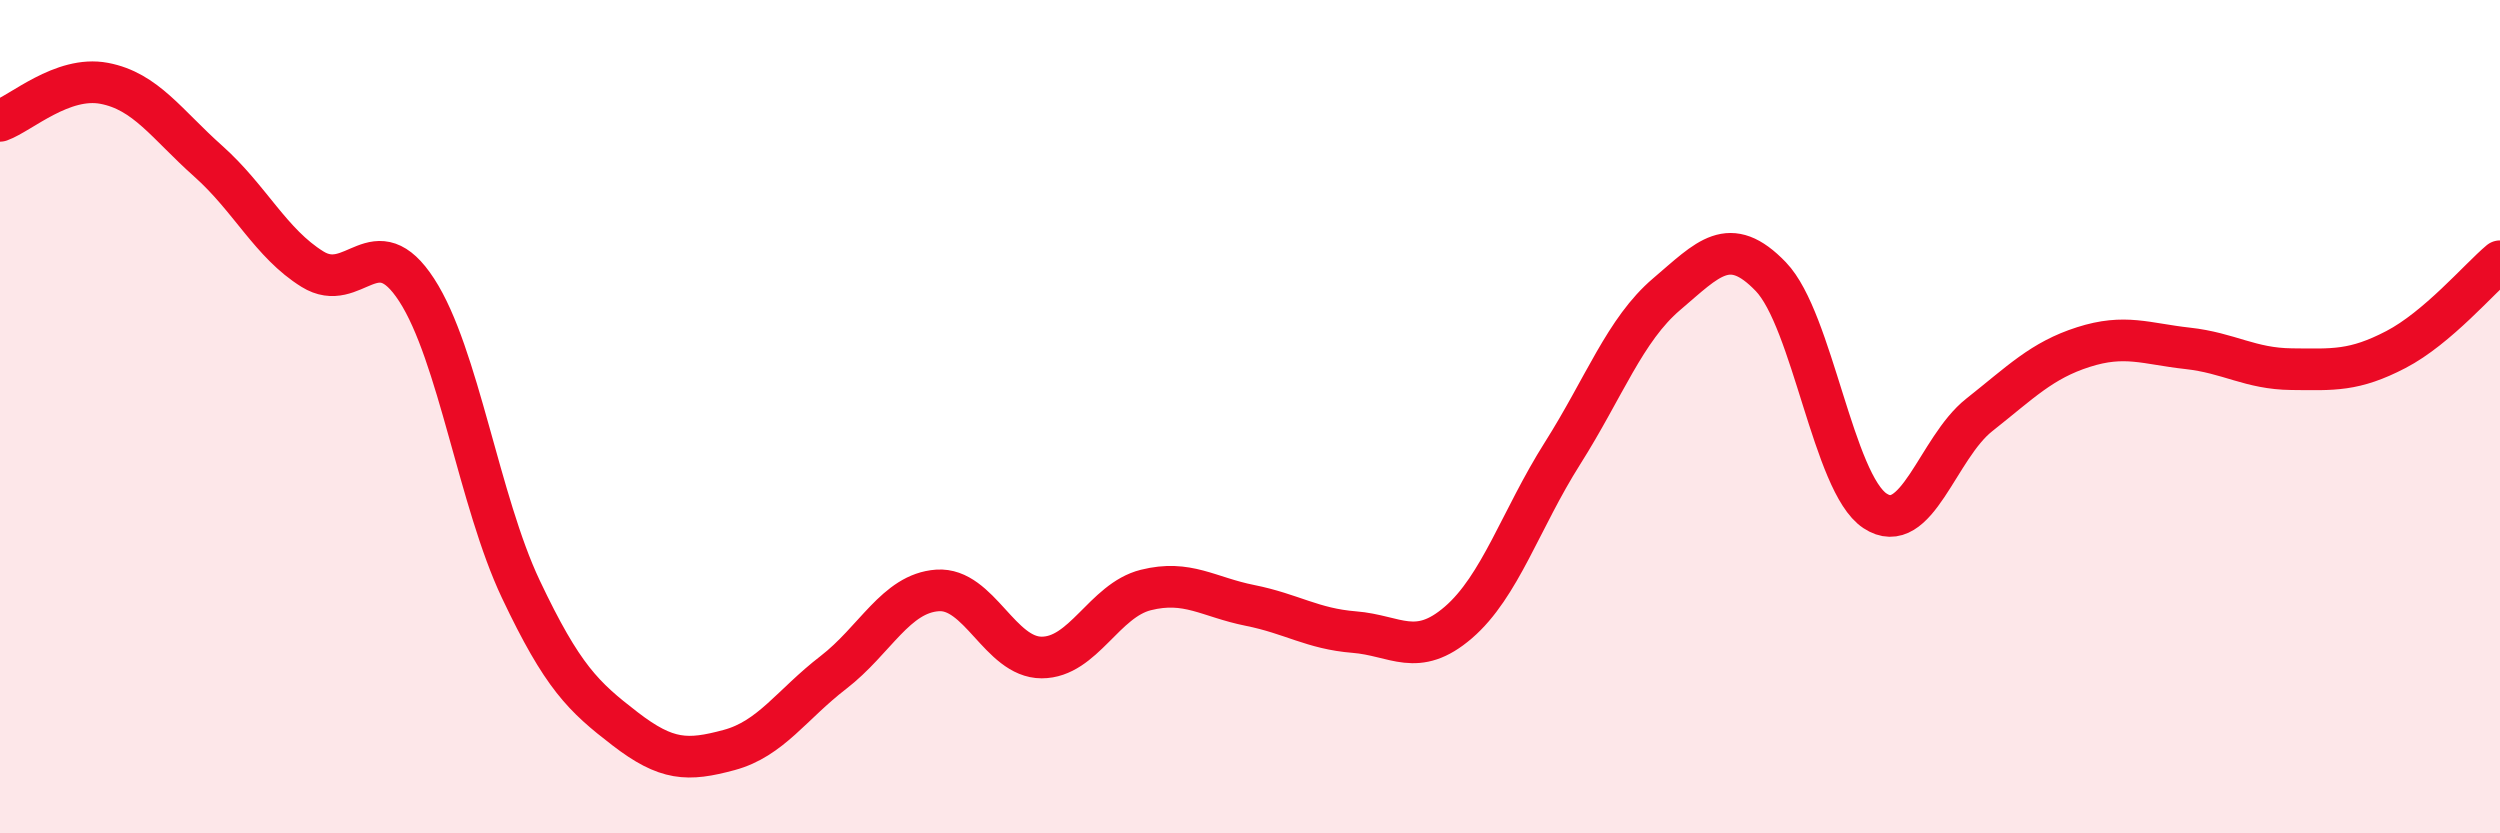
    <svg width="60" height="20" viewBox="0 0 60 20" xmlns="http://www.w3.org/2000/svg">
      <path
        d="M 0,2.9 C 0.5,2.72 1.5,1.81 2.5,2 C 3.5,2.19 4,2.98 5,3.87 C 6,4.76 6.5,5.84 7.5,6.46 C 8.5,7.08 9,5.42 10,6.96 C 11,8.5 11.5,12.03 12.5,14.14 C 13.5,16.25 14,16.72 15,17.49 C 16,18.26 16.5,18.27 17.5,18 C 18.5,17.73 19,16.91 20,16.14 C 21,15.37 21.5,14.24 22.5,14.17 C 23.5,14.1 24,15.78 25,15.78 C 26,15.78 26.5,14.41 27.5,14.16 C 28.5,13.91 29,14.33 30,14.53 C 31,14.73 31.5,15.09 32.5,15.17 C 33.5,15.25 34,15.8 35,14.94 C 36,14.08 36.5,12.46 37.5,10.88 C 38.5,9.3 39,7.91 40,7.06 C 41,6.21 41.5,5.6 42.5,6.64 C 43.5,7.68 44,11.6 45,12.26 C 46,12.92 46.5,10.75 47.5,9.96 C 48.5,9.17 49,8.65 50,8.33 C 51,8.01 51.5,8.25 52.5,8.36 C 53.5,8.47 54,8.85 55,8.86 C 56,8.87 56.5,8.91 57.5,8.39 C 58.5,7.87 59.5,6.69 60,6.27L60 20L0 20Z"
        fill="#EB0A25"
        opacity="0.1"
        stroke-linecap="round"
        stroke-linejoin="round"
      />
      <path
        d="M 0,2.9 C 0.5,2.72 1.5,1.81 2.5,2 C 3.5,2.19 4,2.98 5,3.87 C 6,4.76 6.5,5.84 7.5,6.46 C 8.5,7.08 9,5.42 10,6.96 C 11,8.5 11.5,12.03 12.5,14.14 C 13.5,16.25 14,16.72 15,17.49 C 16,18.26 16.5,18.27 17.5,18 C 18.5,17.73 19,16.91 20,16.14 C 21,15.37 21.5,14.24 22.5,14.17 C 23.5,14.1 24,15.78 25,15.78 C 26,15.78 26.5,14.41 27.5,14.16 C 28.5,13.91 29,14.33 30,14.53 C 31,14.73 31.5,15.09 32.5,15.17 C 33.5,15.25 34,15.8 35,14.94 C 36,14.08 36.5,12.46 37.5,10.88 C 38.5,9.3 39,7.91 40,7.06 C 41,6.21 41.5,5.6 42.5,6.64 C 43.5,7.68 44,11.6 45,12.26 C 46,12.92 46.5,10.75 47.5,9.96 C 48.5,9.17 49,8.65 50,8.33 C 51,8.01 51.5,8.25 52.5,8.36 C 53.5,8.47 54,8.85 55,8.86 C 56,8.87 56.5,8.91 57.5,8.39 C 58.5,7.87 59.5,6.69 60,6.27"
        stroke="#EB0A25"
        stroke-width="1"
        fill="none"
        stroke-linecap="round"
        stroke-linejoin="round"
      />
    </svg>
  